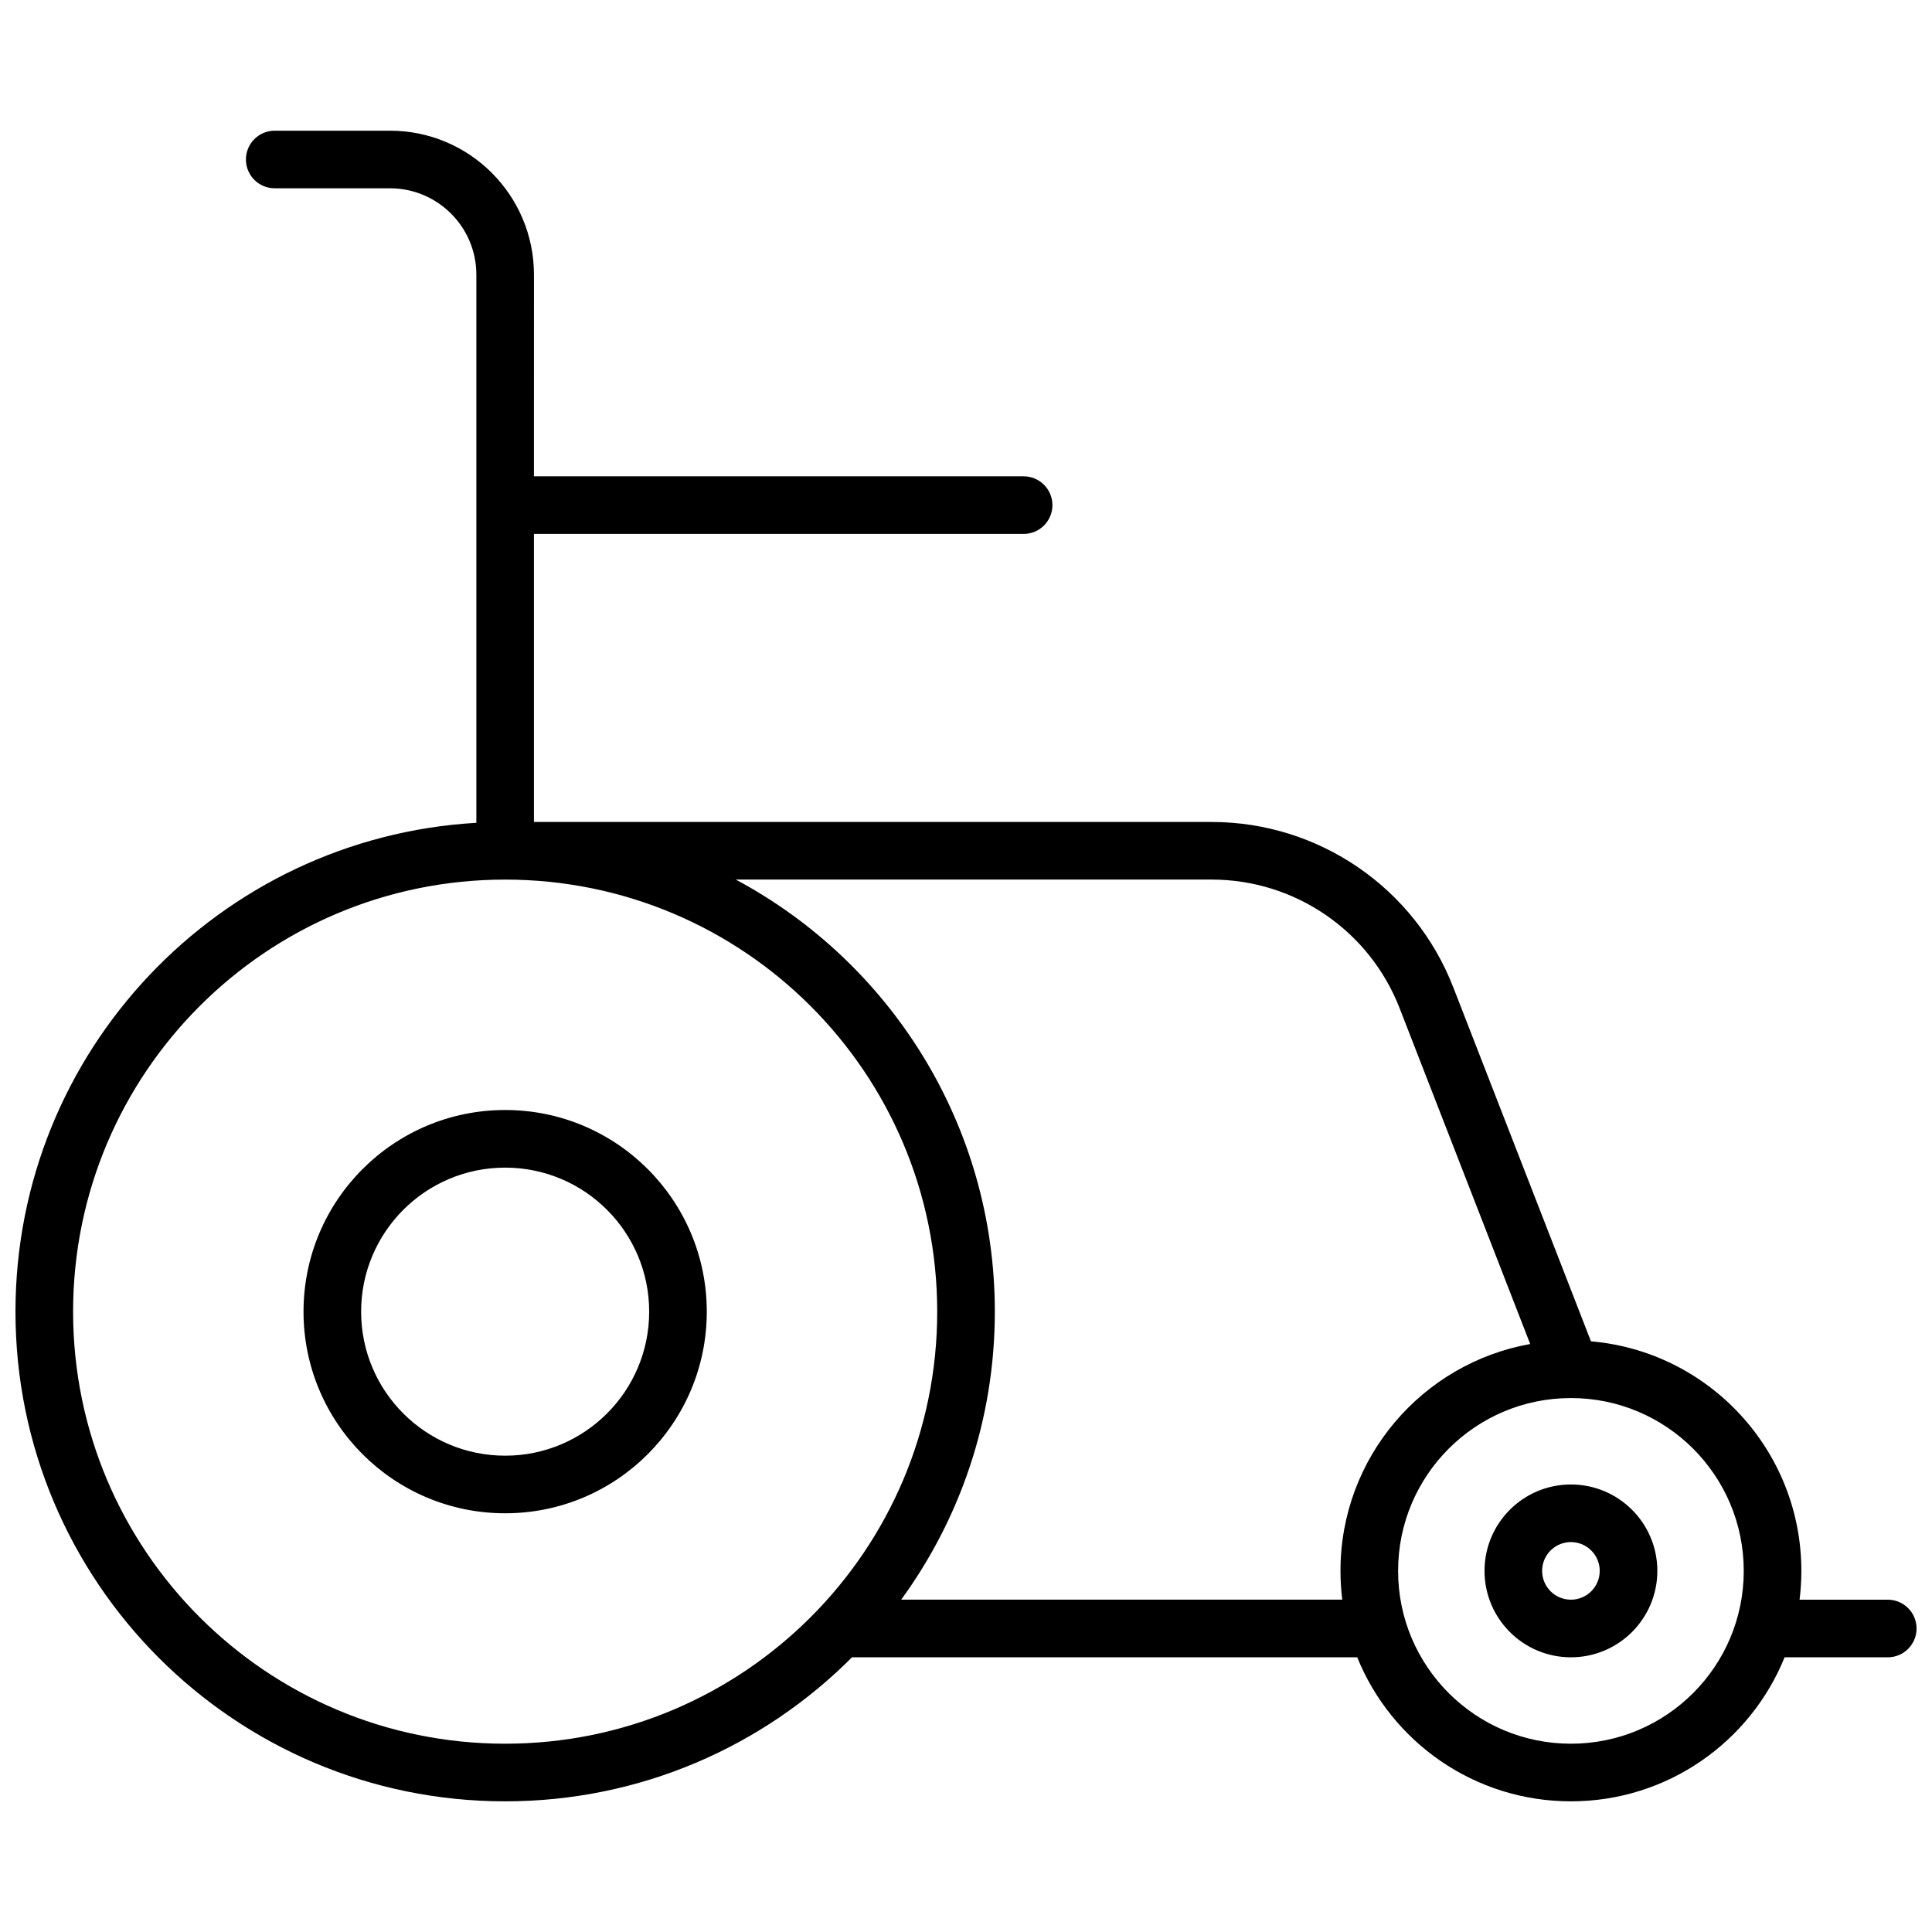 <?xml version="1.0" encoding="UTF-8"?>
<!-- Uploaded to: SVG Repo, www.svgrepo.com, Generator: SVG Repo Mixer Tools -->
<svg width="800px" height="800px" version="1.1" viewBox="144 144 512 512" xmlns="http://www.w3.org/2000/svg">
 <defs>
  <clipPath id="a">
   <path d="m148.09 178h503.81v444h-503.81z"/>
  </clipPath>
 </defs>
 <g clip-path="url(#a)">
  <path d="m285.5 270.23h129.77c4.215 0 7.633 3.418 7.633 7.633 0 4.215-3.418 7.633-7.633 7.633h-129.77v76.336h179.6c28.332 0 53.758 17.395 64.027 43.801l36.492 93.828c31.238 2.691 55.758 28.902 55.758 60.84 0 2.586-0.164 5.133-0.473 7.633h23.371c4.215 0 7.633 3.418 7.633 7.637 0 4.215-3.418 7.633-7.633 7.633h-27.34c-9.059 22.379-31 38.168-56.629 38.168-25.629 0-47.57-15.789-56.629-38.168h-133.89c-23.496 23.574-56.004 38.168-91.918 38.168-71.668 0-129.77-58.102-129.77-129.77 0-69.109 54.02-125.6 122.14-129.55v-145.25c0-12.648-10.254-22.902-22.902-22.902h-30.531c-4.219 0-7.637-3.418-7.637-7.633 0-4.215 3.418-7.633 7.637-7.633h30.531c21.082 0 38.168 17.086 38.168 38.168zm264.02 229.95-34.617-89.02c-7.988-20.539-27.766-34.066-49.801-34.066h-126.11c40.855 21.855 68.648 64.934 68.648 114.5 0 28.531-9.211 54.914-24.816 76.332h116.89c-0.312-2.5-0.473-5.047-0.473-7.633 0-30.043 21.695-55.023 50.277-60.117zm-271.65 105.92c63.238 0 114.5-51.262 114.5-114.5 0-63.238-51.262-114.5-114.5-114.5s-114.5 51.266-114.5 114.5c0 63.238 51.266 114.5 114.5 114.5zm282.44 0c25.297 0 45.801-20.504 45.801-45.801 0-25.293-20.504-45.801-45.801-45.801-25.293 0-45.801 20.508-45.801 45.801 0 25.297 20.508 45.801 45.801 45.801zm-282.44-61.066c-29.512 0-53.434-23.926-53.434-53.434 0-29.512 23.922-53.438 53.434-53.438s53.434 23.926 53.434 53.438c0 29.508-23.922 53.434-53.434 53.434zm0-15.266c21.078 0 38.168-17.09 38.168-38.168 0-21.082-17.09-38.168-38.168-38.168s-38.168 17.086-38.168 38.168c0 21.078 17.09 38.168 38.168 38.168zm282.44 53.434c-12.648 0-22.898-10.254-22.898-22.902 0-12.648 10.25-22.898 22.898-22.898 12.648 0 22.902 10.25 22.902 22.898 0 12.648-10.254 22.902-22.902 22.902zm0-15.27c4.215 0 7.633-3.418 7.633-7.633 0-4.215-3.418-7.633-7.633-7.633-4.215 0-7.633 3.418-7.633 7.633 0 4.215 3.418 7.633 7.633 7.633z"/>
 </g>
</svg>